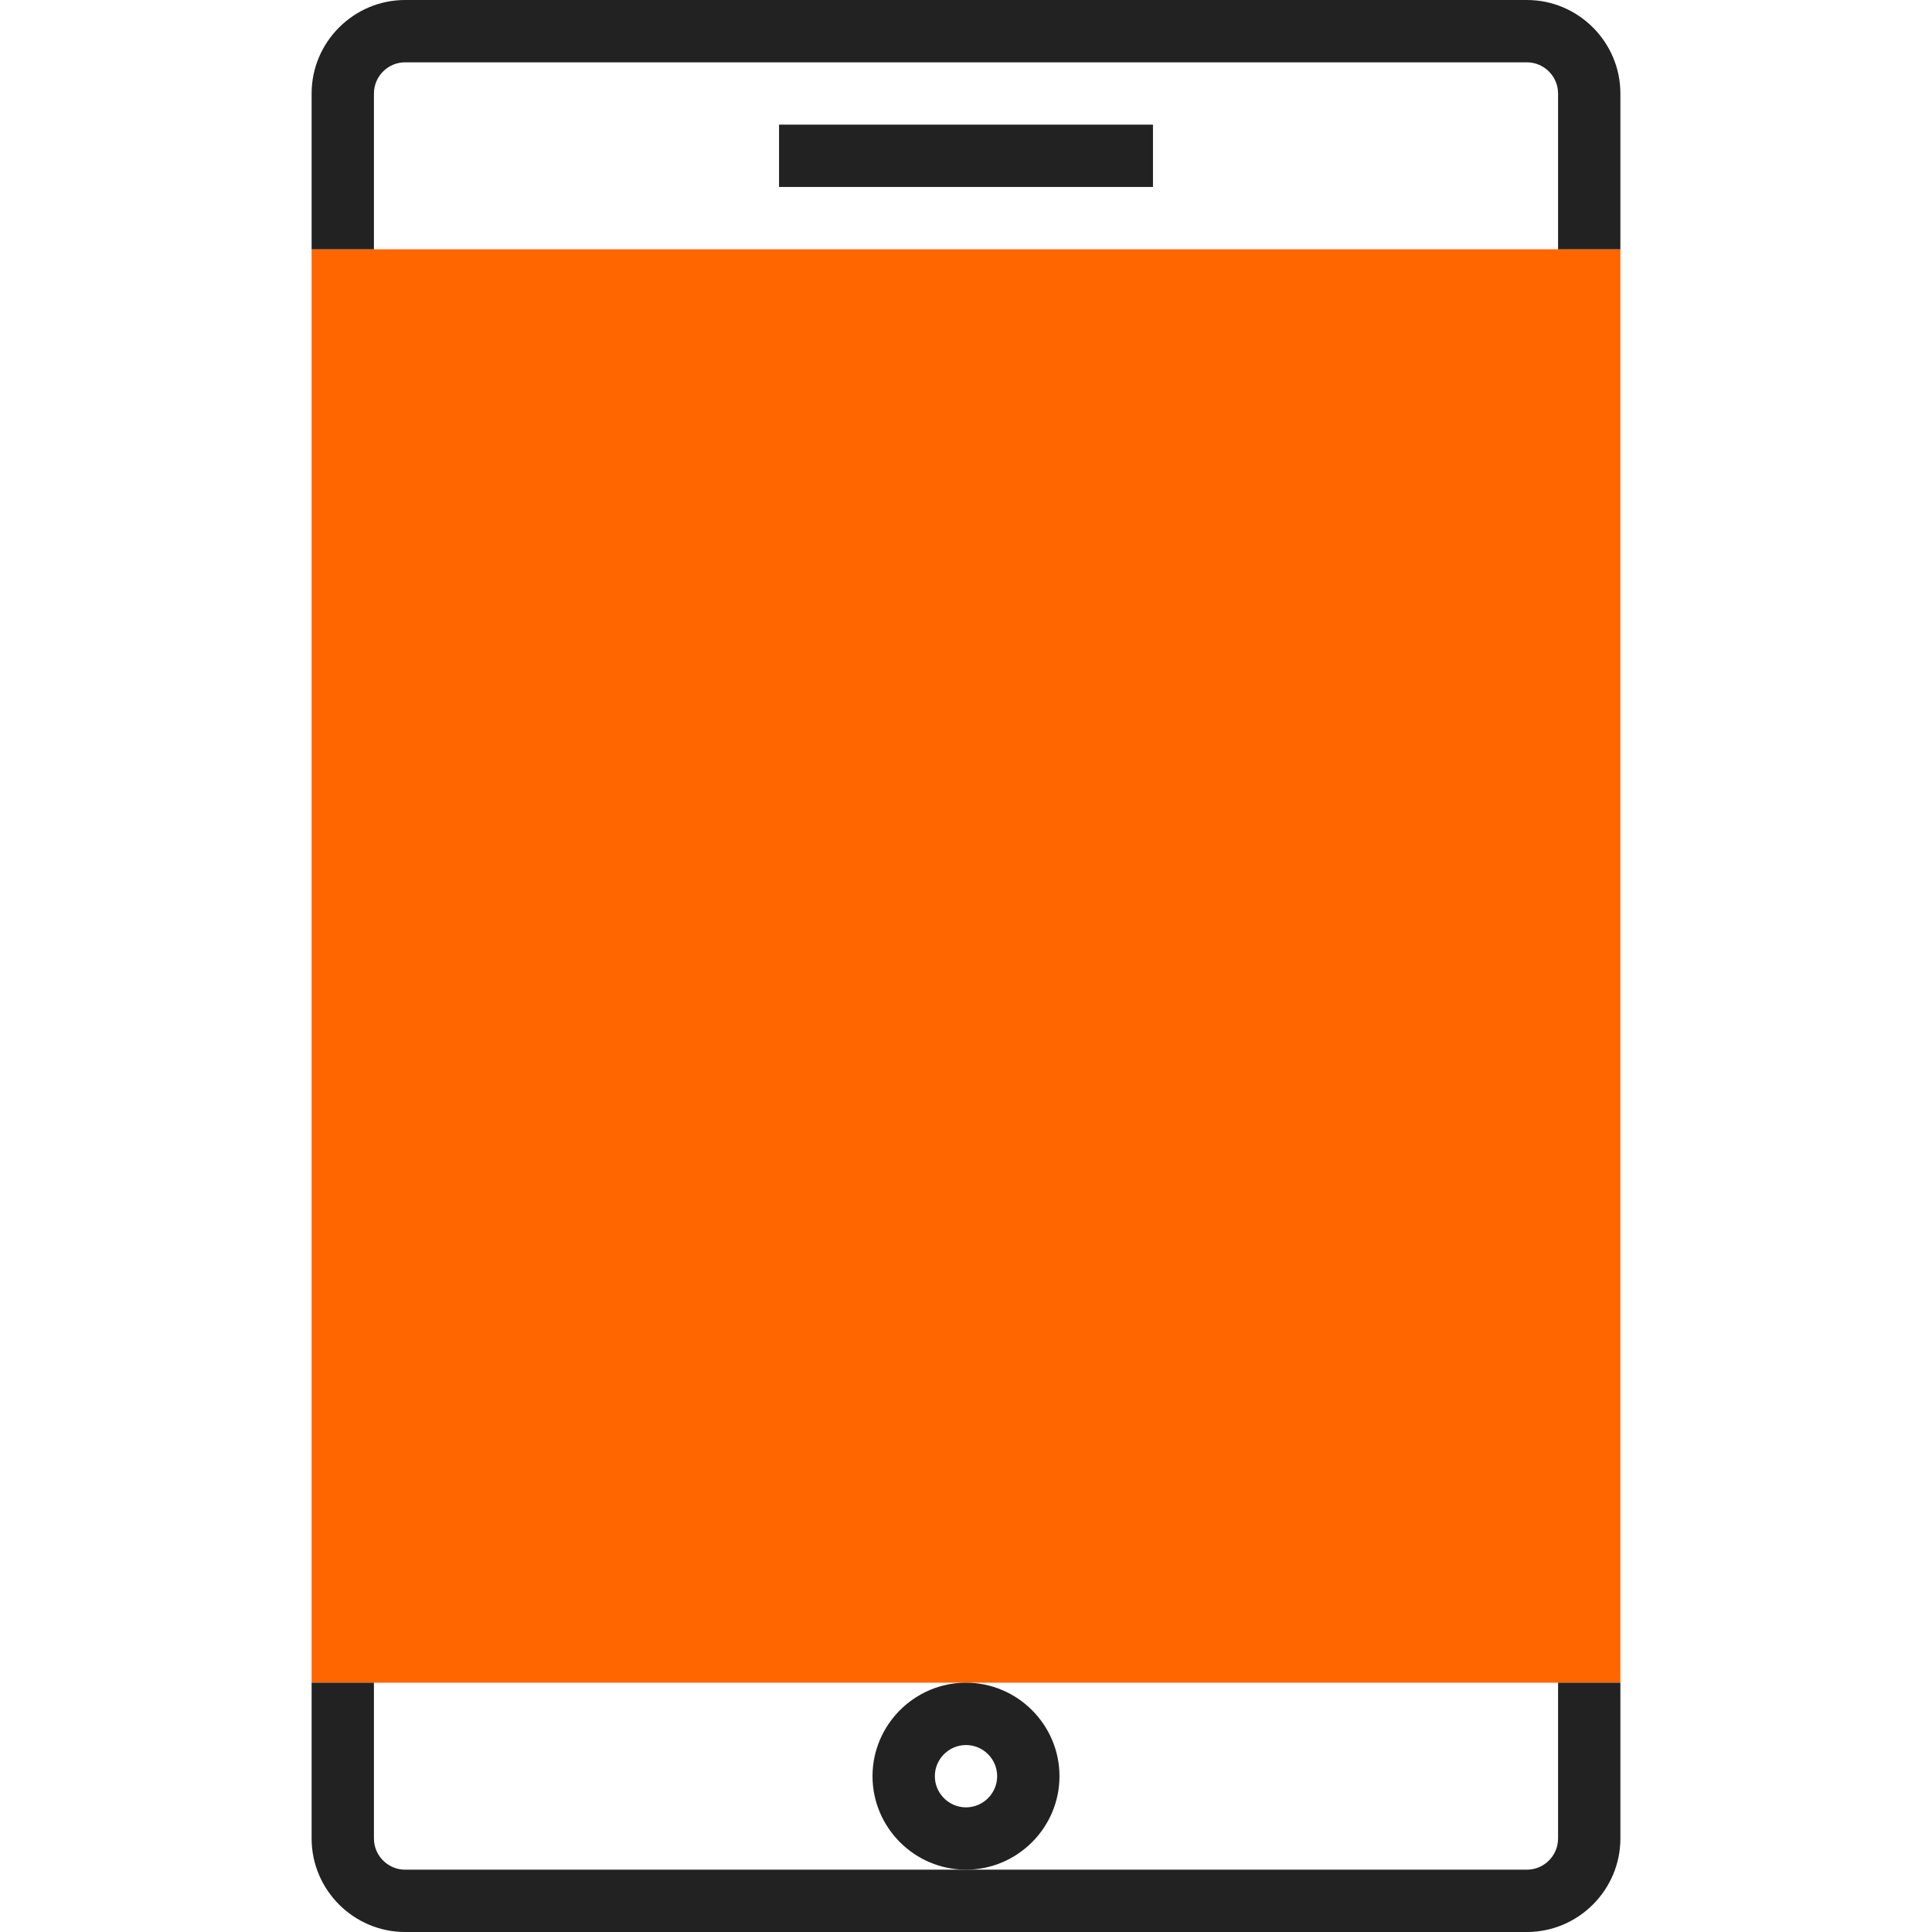 <svg xmlns="http://www.w3.org/2000/svg" xmlns:xlink="http://www.w3.org/1999/xlink" id="Layer_1" x="0px" y="0px" viewBox="0 0 496 496" style="enable-background:new 0 0 496 496;" xml:space="preserve">
<style type="text/css">
	.st0{fill:#FF6600;}
	.st1{fill:#222222;}
</style>
<path class="st0" d="M80,432h336V64H80V432z"></path>
<g>
	<path class="st1" d="M272,456c0-13.2-10.8-24-24-24s-24,10.8-24,24s10.8,24,24,24C261.2,480,272,469.2,272,456z M248,464   c-4.4,0-8-3.6-8-8s3.6-8,8-8s8,3.6,8,8S252.4,464,248,464z"></path>
	<rect x="200" y="32" class="st1" width="96" height="16"></rect>
	<path class="st1" d="M400,472c0,4.4-3.6,8-8,8H248H104c-4.4,0-8-3.6-8-8v-40H80v40c0,13.2,10.8,24,24,24h288c13.2,0,24-10.8,24-24   v-40h-16V472z"></path>
	<path class="st1" d="M96,24c0-4.4,3.6-8,8-8h288c4.4,0,8,3.6,8,8v40h16V24c0-13.2-10.8-24-24-24H104C90.8,0,80,10.8,80,24v40h16V24   z"></path>
</g>
</svg>